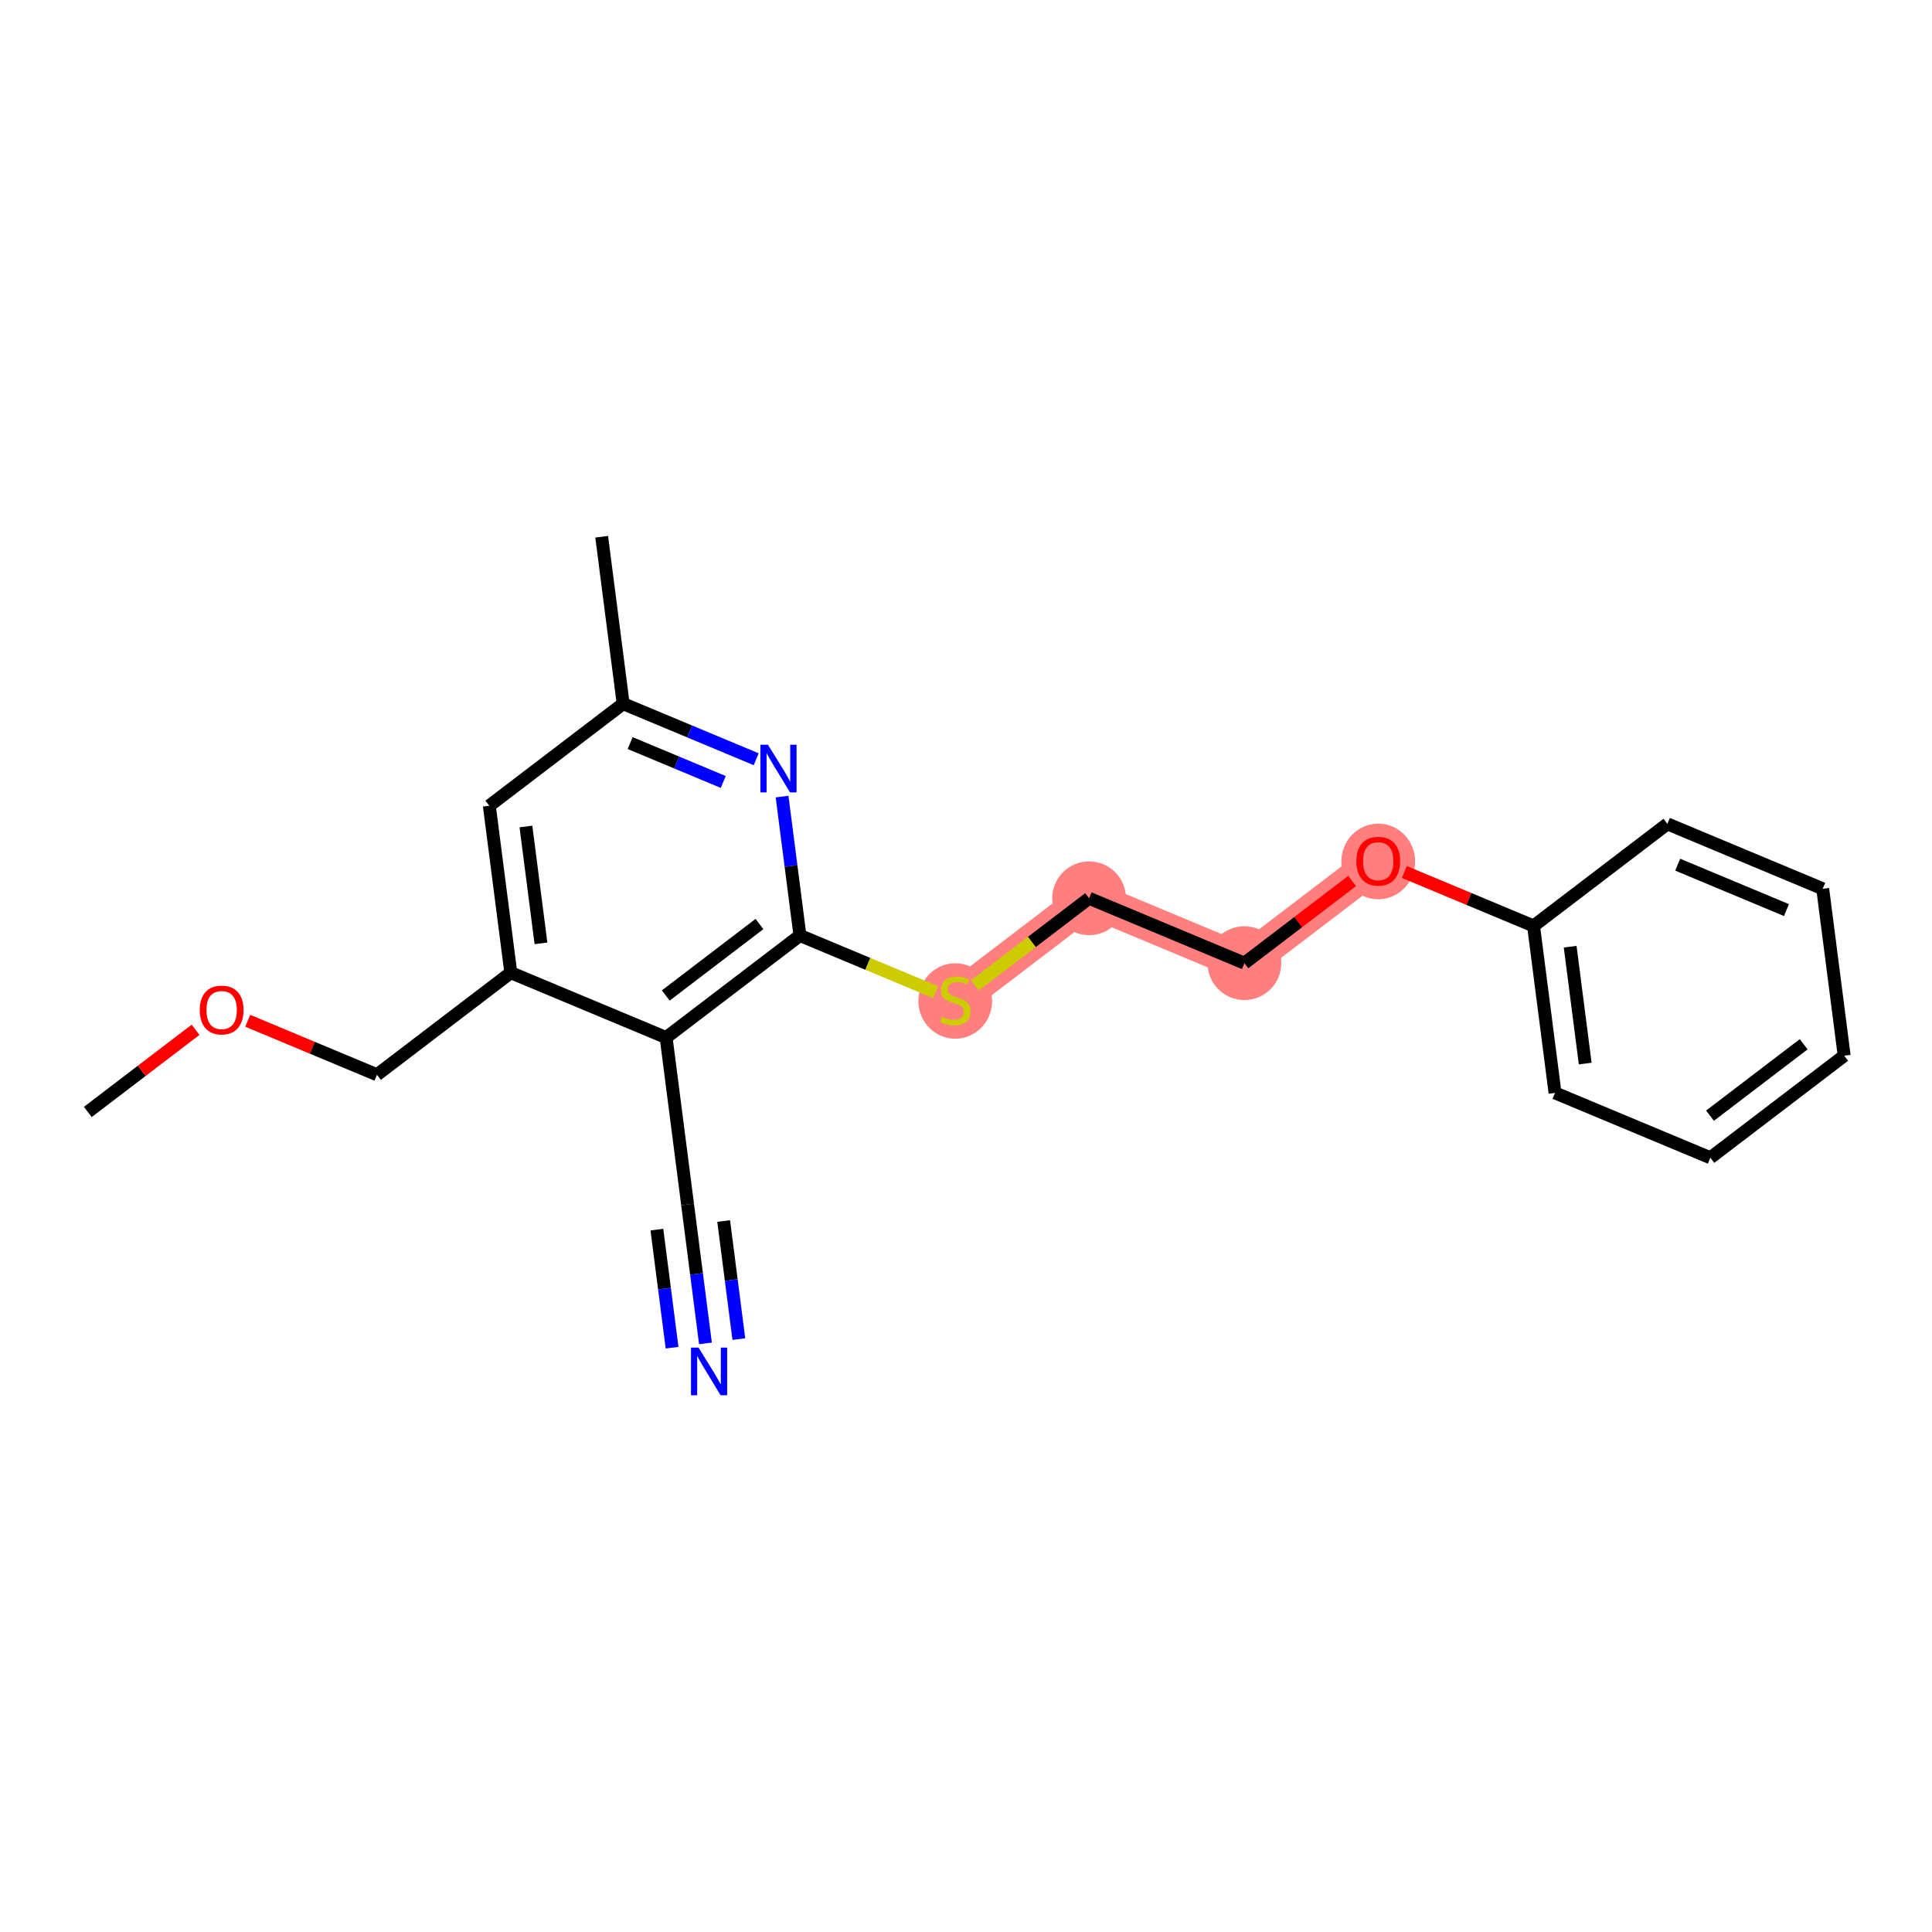 <?xml version='1.0' encoding='iso-8859-1'?>
<svg version='1.1' baseProfile='full'
              xmlns='http://www.w3.org/2000/svg'
                      xmlns:rdkit='http://www.rdkit.org/xml'
                      xmlns:xlink='http://www.w3.org/1999/xlink'
                  xml:space='preserve'
width='300px' height='300px' viewBox='0 0 300 300'>
<!-- END OF HEADER -->
<rect style='opacity:1.0;fill:#FFFFFF;stroke:none' width='300' height='300' x='0' y='0'> </rect>
<rect style='opacity:1.0;fill:#FFFFFF;stroke:none' width='300' height='300' x='0' y='0'> </rect>
<path d='M 148.333,155.334 L 169.114,139.485' style='fill:none;fill-rule:evenodd;stroke:#FF7F7F;stroke-width:5.6px;stroke-linecap:butt;stroke-linejoin:miter;stroke-opacity:1' />
<path d='M 169.114,139.485 L 193.231,149.558' style='fill:none;fill-rule:evenodd;stroke:#FF7F7F;stroke-width:5.6px;stroke-linecap:butt;stroke-linejoin:miter;stroke-opacity:1' />
<path d='M 193.231,149.558 L 214.013,133.709' style='fill:none;fill-rule:evenodd;stroke:#FF7F7F;stroke-width:5.6px;stroke-linecap:butt;stroke-linejoin:miter;stroke-opacity:1' />
<ellipse cx='148.333' cy='155.434' rx='5.227' ry='5.359'  style='fill:#FF7F7F;fill-rule:evenodd;stroke:#FF7F7F;stroke-width:1.0px;stroke-linecap:butt;stroke-linejoin:miter;stroke-opacity:1' />
<ellipse cx='169.114' cy='139.485' rx='5.227' ry='5.227'  style='fill:#FF7F7F;fill-rule:evenodd;stroke:#FF7F7F;stroke-width:1.0px;stroke-linecap:butt;stroke-linejoin:miter;stroke-opacity:1' />
<ellipse cx='193.231' cy='149.558' rx='5.227' ry='5.227'  style='fill:#FF7F7F;fill-rule:evenodd;stroke:#FF7F7F;stroke-width:1.0px;stroke-linecap:butt;stroke-linejoin:miter;stroke-opacity:1' />
<ellipse cx='214.013' cy='133.766' rx='5.227' ry='5.374'  style='fill:#FF7F7F;fill-rule:evenodd;stroke:#FF7F7F;stroke-width:1.0px;stroke-linecap:butt;stroke-linejoin:miter;stroke-opacity:1' />
<path class='bond-0 atom-0 atom-1' d='M 13.636,172.663 L 22.002,166.284' style='fill:none;fill-rule:evenodd;stroke:#000000;stroke-width:2.0px;stroke-linecap:butt;stroke-linejoin:miter;stroke-opacity:1' />
<path class='bond-0 atom-0 atom-1' d='M 22.002,166.284 L 30.367,159.904' style='fill:none;fill-rule:evenodd;stroke:#FF0000;stroke-width:2.0px;stroke-linecap:butt;stroke-linejoin:miter;stroke-opacity:1' />
<path class='bond-1 atom-1 atom-2' d='M 38.469,158.506 L 48.502,162.697' style='fill:none;fill-rule:evenodd;stroke:#FF0000;stroke-width:2.0px;stroke-linecap:butt;stroke-linejoin:miter;stroke-opacity:1' />
<path class='bond-1 atom-1 atom-2' d='M 48.502,162.697 L 58.535,166.887' style='fill:none;fill-rule:evenodd;stroke:#000000;stroke-width:2.0px;stroke-linecap:butt;stroke-linejoin:miter;stroke-opacity:1' />
<path class='bond-2 atom-2 atom-3' d='M 58.535,166.887 L 79.317,151.038' style='fill:none;fill-rule:evenodd;stroke:#000000;stroke-width:2.0px;stroke-linecap:butt;stroke-linejoin:miter;stroke-opacity:1' />
<path class='bond-3 atom-3 atom-4' d='M 79.317,151.038 L 75.982,125.115' style='fill:none;fill-rule:evenodd;stroke:#000000;stroke-width:2.0px;stroke-linecap:butt;stroke-linejoin:miter;stroke-opacity:1' />
<path class='bond-3 atom-3 atom-4' d='M 84.001,146.482 L 81.667,128.337' style='fill:none;fill-rule:evenodd;stroke:#000000;stroke-width:2.0px;stroke-linecap:butt;stroke-linejoin:miter;stroke-opacity:1' />
<path class='bond-21 atom-19 atom-3' d='M 103.434,161.111 L 79.317,151.038' style='fill:none;fill-rule:evenodd;stroke:#000000;stroke-width:2.0px;stroke-linecap:butt;stroke-linejoin:miter;stroke-opacity:1' />
<path class='bond-4 atom-4 atom-5' d='M 75.982,125.115 L 96.764,109.266' style='fill:none;fill-rule:evenodd;stroke:#000000;stroke-width:2.0px;stroke-linecap:butt;stroke-linejoin:miter;stroke-opacity:1' />
<path class='bond-5 atom-5 atom-6' d='M 96.764,109.266 L 93.429,83.344' style='fill:none;fill-rule:evenodd;stroke:#000000;stroke-width:2.0px;stroke-linecap:butt;stroke-linejoin:miter;stroke-opacity:1' />
<path class='bond-6 atom-5 atom-7' d='M 96.764,109.266 L 107.092,113.58' style='fill:none;fill-rule:evenodd;stroke:#000000;stroke-width:2.0px;stroke-linecap:butt;stroke-linejoin:miter;stroke-opacity:1' />
<path class='bond-6 atom-5 atom-7' d='M 107.092,113.58 L 117.42,117.894' style='fill:none;fill-rule:evenodd;stroke:#0000FF;stroke-width:2.0px;stroke-linecap:butt;stroke-linejoin:miter;stroke-opacity:1' />
<path class='bond-6 atom-5 atom-7' d='M 97.848,115.384 L 105.077,118.403' style='fill:none;fill-rule:evenodd;stroke:#000000;stroke-width:2.0px;stroke-linecap:butt;stroke-linejoin:miter;stroke-opacity:1' />
<path class='bond-6 atom-5 atom-7' d='M 105.077,118.403 L 112.307,121.423' style='fill:none;fill-rule:evenodd;stroke:#0000FF;stroke-width:2.0px;stroke-linecap:butt;stroke-linejoin:miter;stroke-opacity:1' />
<path class='bond-7 atom-7 atom-8' d='M 121.441,123.693 L 122.828,134.477' style='fill:none;fill-rule:evenodd;stroke:#0000FF;stroke-width:2.0px;stroke-linecap:butt;stroke-linejoin:miter;stroke-opacity:1' />
<path class='bond-7 atom-7 atom-8' d='M 122.828,134.477 L 124.216,145.261' style='fill:none;fill-rule:evenodd;stroke:#000000;stroke-width:2.0px;stroke-linecap:butt;stroke-linejoin:miter;stroke-opacity:1' />
<path class='bond-8 atom-8 atom-9' d='M 124.216,145.261 L 134.761,149.666' style='fill:none;fill-rule:evenodd;stroke:#000000;stroke-width:2.0px;stroke-linecap:butt;stroke-linejoin:miter;stroke-opacity:1' />
<path class='bond-8 atom-8 atom-9' d='M 134.761,149.666 L 145.306,154.07' style='fill:none;fill-rule:evenodd;stroke:#CCCC00;stroke-width:2.0px;stroke-linecap:butt;stroke-linejoin:miter;stroke-opacity:1' />
<path class='bond-18 atom-8 atom-19' d='M 124.216,145.261 L 103.434,161.111' style='fill:none;fill-rule:evenodd;stroke:#000000;stroke-width:2.0px;stroke-linecap:butt;stroke-linejoin:miter;stroke-opacity:1' />
<path class='bond-18 atom-8 atom-19' d='M 117.929,143.482 L 103.381,154.577' style='fill:none;fill-rule:evenodd;stroke:#000000;stroke-width:2.0px;stroke-linecap:butt;stroke-linejoin:miter;stroke-opacity:1' />
<path class='bond-9 atom-9 atom-10' d='M 151.359,153.026 L 160.237,146.256' style='fill:none;fill-rule:evenodd;stroke:#CCCC00;stroke-width:2.0px;stroke-linecap:butt;stroke-linejoin:miter;stroke-opacity:1' />
<path class='bond-9 atom-9 atom-10' d='M 160.237,146.256 L 169.114,139.485' style='fill:none;fill-rule:evenodd;stroke:#000000;stroke-width:2.0px;stroke-linecap:butt;stroke-linejoin:miter;stroke-opacity:1' />
<path class='bond-10 atom-10 atom-11' d='M 169.114,139.485 L 193.231,149.558' style='fill:none;fill-rule:evenodd;stroke:#000000;stroke-width:2.0px;stroke-linecap:butt;stroke-linejoin:miter;stroke-opacity:1' />
<path class='bond-11 atom-11 atom-12' d='M 193.231,149.558 L 201.597,143.178' style='fill:none;fill-rule:evenodd;stroke:#000000;stroke-width:2.0px;stroke-linecap:butt;stroke-linejoin:miter;stroke-opacity:1' />
<path class='bond-11 atom-11 atom-12' d='M 201.597,143.178 L 209.962,136.798' style='fill:none;fill-rule:evenodd;stroke:#FF0000;stroke-width:2.0px;stroke-linecap:butt;stroke-linejoin:miter;stroke-opacity:1' />
<path class='bond-12 atom-12 atom-13' d='M 218.064,135.401 L 228.097,139.591' style='fill:none;fill-rule:evenodd;stroke:#FF0000;stroke-width:2.0px;stroke-linecap:butt;stroke-linejoin:miter;stroke-opacity:1' />
<path class='bond-12 atom-12 atom-13' d='M 228.097,139.591 L 238.13,143.782' style='fill:none;fill-rule:evenodd;stroke:#000000;stroke-width:2.0px;stroke-linecap:butt;stroke-linejoin:miter;stroke-opacity:1' />
<path class='bond-13 atom-13 atom-14' d='M 238.13,143.782 L 241.465,169.704' style='fill:none;fill-rule:evenodd;stroke:#000000;stroke-width:2.0px;stroke-linecap:butt;stroke-linejoin:miter;stroke-opacity:1' />
<path class='bond-13 atom-13 atom-14' d='M 243.815,147.003 L 246.149,165.149' style='fill:none;fill-rule:evenodd;stroke:#000000;stroke-width:2.0px;stroke-linecap:butt;stroke-linejoin:miter;stroke-opacity:1' />
<path class='bond-22 atom-18 atom-13' d='M 258.912,127.932 L 238.13,143.782' style='fill:none;fill-rule:evenodd;stroke:#000000;stroke-width:2.0px;stroke-linecap:butt;stroke-linejoin:miter;stroke-opacity:1' />
<path class='bond-14 atom-14 atom-15' d='M 241.465,169.704 L 265.582,179.777' style='fill:none;fill-rule:evenodd;stroke:#000000;stroke-width:2.0px;stroke-linecap:butt;stroke-linejoin:miter;stroke-opacity:1' />
<path class='bond-15 atom-15 atom-16' d='M 265.582,179.777 L 286.364,163.928' style='fill:none;fill-rule:evenodd;stroke:#000000;stroke-width:2.0px;stroke-linecap:butt;stroke-linejoin:miter;stroke-opacity:1' />
<path class='bond-15 atom-15 atom-16' d='M 265.529,173.243 L 280.076,162.149' style='fill:none;fill-rule:evenodd;stroke:#000000;stroke-width:2.0px;stroke-linecap:butt;stroke-linejoin:miter;stroke-opacity:1' />
<path class='bond-16 atom-16 atom-17' d='M 286.364,163.928 L 283.029,138.005' style='fill:none;fill-rule:evenodd;stroke:#000000;stroke-width:2.0px;stroke-linecap:butt;stroke-linejoin:miter;stroke-opacity:1' />
<path class='bond-17 atom-17 atom-18' d='M 283.029,138.005 L 258.912,127.932' style='fill:none;fill-rule:evenodd;stroke:#000000;stroke-width:2.0px;stroke-linecap:butt;stroke-linejoin:miter;stroke-opacity:1' />
<path class='bond-17 atom-17 atom-18' d='M 277.397,141.318 L 260.515,134.267' style='fill:none;fill-rule:evenodd;stroke:#000000;stroke-width:2.0px;stroke-linecap:butt;stroke-linejoin:miter;stroke-opacity:1' />
<path class='bond-19 atom-19 atom-20' d='M 103.434,161.111 L 106.769,187.033' style='fill:none;fill-rule:evenodd;stroke:#000000;stroke-width:2.0px;stroke-linecap:butt;stroke-linejoin:miter;stroke-opacity:1' />
<path class='bond-20 atom-20 atom-21' d='M 106.769,187.033 L 108.156,197.817' style='fill:none;fill-rule:evenodd;stroke:#000000;stroke-width:2.0px;stroke-linecap:butt;stroke-linejoin:miter;stroke-opacity:1' />
<path class='bond-20 atom-20 atom-21' d='M 108.156,197.817 L 109.544,208.601' style='fill:none;fill-rule:evenodd;stroke:#0000FF;stroke-width:2.0px;stroke-linecap:butt;stroke-linejoin:miter;stroke-opacity:1' />
<path class='bond-20 atom-20 atom-21' d='M 102.001,190.935 L 103.18,200.102' style='fill:none;fill-rule:evenodd;stroke:#000000;stroke-width:2.0px;stroke-linecap:butt;stroke-linejoin:miter;stroke-opacity:1' />
<path class='bond-20 atom-20 atom-21' d='M 103.18,200.102 L 104.359,209.268' style='fill:none;fill-rule:evenodd;stroke:#0000FF;stroke-width:2.0px;stroke-linecap:butt;stroke-linejoin:miter;stroke-opacity:1' />
<path class='bond-20 atom-20 atom-21' d='M 112.369,189.601 L 113.549,198.768' style='fill:none;fill-rule:evenodd;stroke:#000000;stroke-width:2.0px;stroke-linecap:butt;stroke-linejoin:miter;stroke-opacity:1' />
<path class='bond-20 atom-20 atom-21' d='M 113.549,198.768 L 114.728,207.934' style='fill:none;fill-rule:evenodd;stroke:#0000FF;stroke-width:2.0px;stroke-linecap:butt;stroke-linejoin:miter;stroke-opacity:1' />
<path  class='atom-1' d='M 31.021 156.835
Q 31.021 155.058, 31.899 154.065
Q 32.777 153.071, 34.418 153.071
Q 36.06 153.071, 36.938 154.065
Q 37.816 155.058, 37.816 156.835
Q 37.816 158.633, 36.927 159.658
Q 36.039 160.672, 34.418 160.672
Q 32.787 160.672, 31.899 159.658
Q 31.021 158.644, 31.021 156.835
M 34.418 159.835
Q 35.547 159.835, 36.154 159.083
Q 36.77 158.32, 36.77 156.835
Q 36.77 155.382, 36.154 154.65
Q 35.547 153.908, 34.418 153.908
Q 33.289 153.908, 32.672 154.64
Q 32.066 155.371, 32.066 156.835
Q 32.066 158.33, 32.672 159.083
Q 33.289 159.835, 34.418 159.835
' fill='#FF0000'/>
<path  class='atom-7' d='M 119.245 115.638
L 121.67 119.559
Q 121.91 119.945, 122.297 120.646
Q 122.684 121.346, 122.705 121.388
L 122.705 115.638
L 123.688 115.638
L 123.688 123.04
L 122.674 123.04
L 120.07 118.754
Q 119.767 118.252, 119.443 117.677
Q 119.13 117.102, 119.035 116.924
L 119.035 123.04
L 118.074 123.04
L 118.074 115.638
L 119.245 115.638
' fill='#0000FF'/>
<path  class='atom-9' d='M 146.242 157.875
Q 146.325 157.906, 146.67 158.052
Q 147.015 158.199, 147.392 158.293
Q 147.778 158.377, 148.155 158.377
Q 148.855 158.377, 149.263 158.042
Q 149.671 157.697, 149.671 157.101
Q 149.671 156.693, 149.462 156.443
Q 149.263 156.192, 148.949 156.056
Q 148.636 155.92, 148.113 155.763
Q 147.454 155.564, 147.057 155.376
Q 146.67 155.188, 146.388 154.791
Q 146.116 154.393, 146.116 153.724
Q 146.116 152.794, 146.743 152.219
Q 147.381 151.644, 148.636 151.644
Q 149.493 151.644, 150.465 152.052
L 150.225 152.857
Q 149.336 152.491, 148.667 152.491
Q 147.946 152.491, 147.548 152.794
Q 147.151 153.087, 147.162 153.599
Q 147.162 153.996, 147.36 154.237
Q 147.569 154.477, 147.862 154.613
Q 148.165 154.749, 148.667 154.906
Q 149.336 155.115, 149.733 155.324
Q 150.131 155.533, 150.413 155.962
Q 150.706 156.38, 150.706 157.101
Q 150.706 158.126, 150.016 158.68
Q 149.336 159.223, 148.197 159.223
Q 147.538 159.223, 147.036 159.077
Q 146.545 158.941, 145.959 158.701
L 146.242 157.875
' fill='#CCCC00'/>
<path  class='atom-12' d='M 210.615 133.73
Q 210.615 131.952, 211.494 130.959
Q 212.372 129.966, 214.013 129.966
Q 215.654 129.966, 216.533 130.959
Q 217.411 131.952, 217.411 133.73
Q 217.411 135.528, 216.522 136.552
Q 215.634 137.566, 214.013 137.566
Q 212.382 137.566, 211.494 136.552
Q 210.615 135.538, 210.615 133.73
M 214.013 136.73
Q 215.142 136.73, 215.749 135.977
Q 216.365 135.214, 216.365 133.73
Q 216.365 132.276, 215.749 131.545
Q 215.142 130.802, 214.013 130.802
Q 212.884 130.802, 212.267 131.534
Q 211.661 132.266, 211.661 133.73
Q 211.661 135.225, 212.267 135.977
Q 212.884 136.73, 214.013 136.73
' fill='#FF0000'/>
<path  class='atom-21' d='M 108.468 209.254
L 110.893 213.175
Q 111.134 213.562, 111.52 214.262
Q 111.907 214.963, 111.928 215.004
L 111.928 209.254
L 112.911 209.254
L 112.911 216.656
L 111.897 216.656
L 109.294 212.37
Q 108.99 211.868, 108.666 211.293
Q 108.353 210.718, 108.259 210.54
L 108.259 216.656
L 107.297 216.656
L 107.297 209.254
L 108.468 209.254
' fill='#0000FF'/>
</svg>
